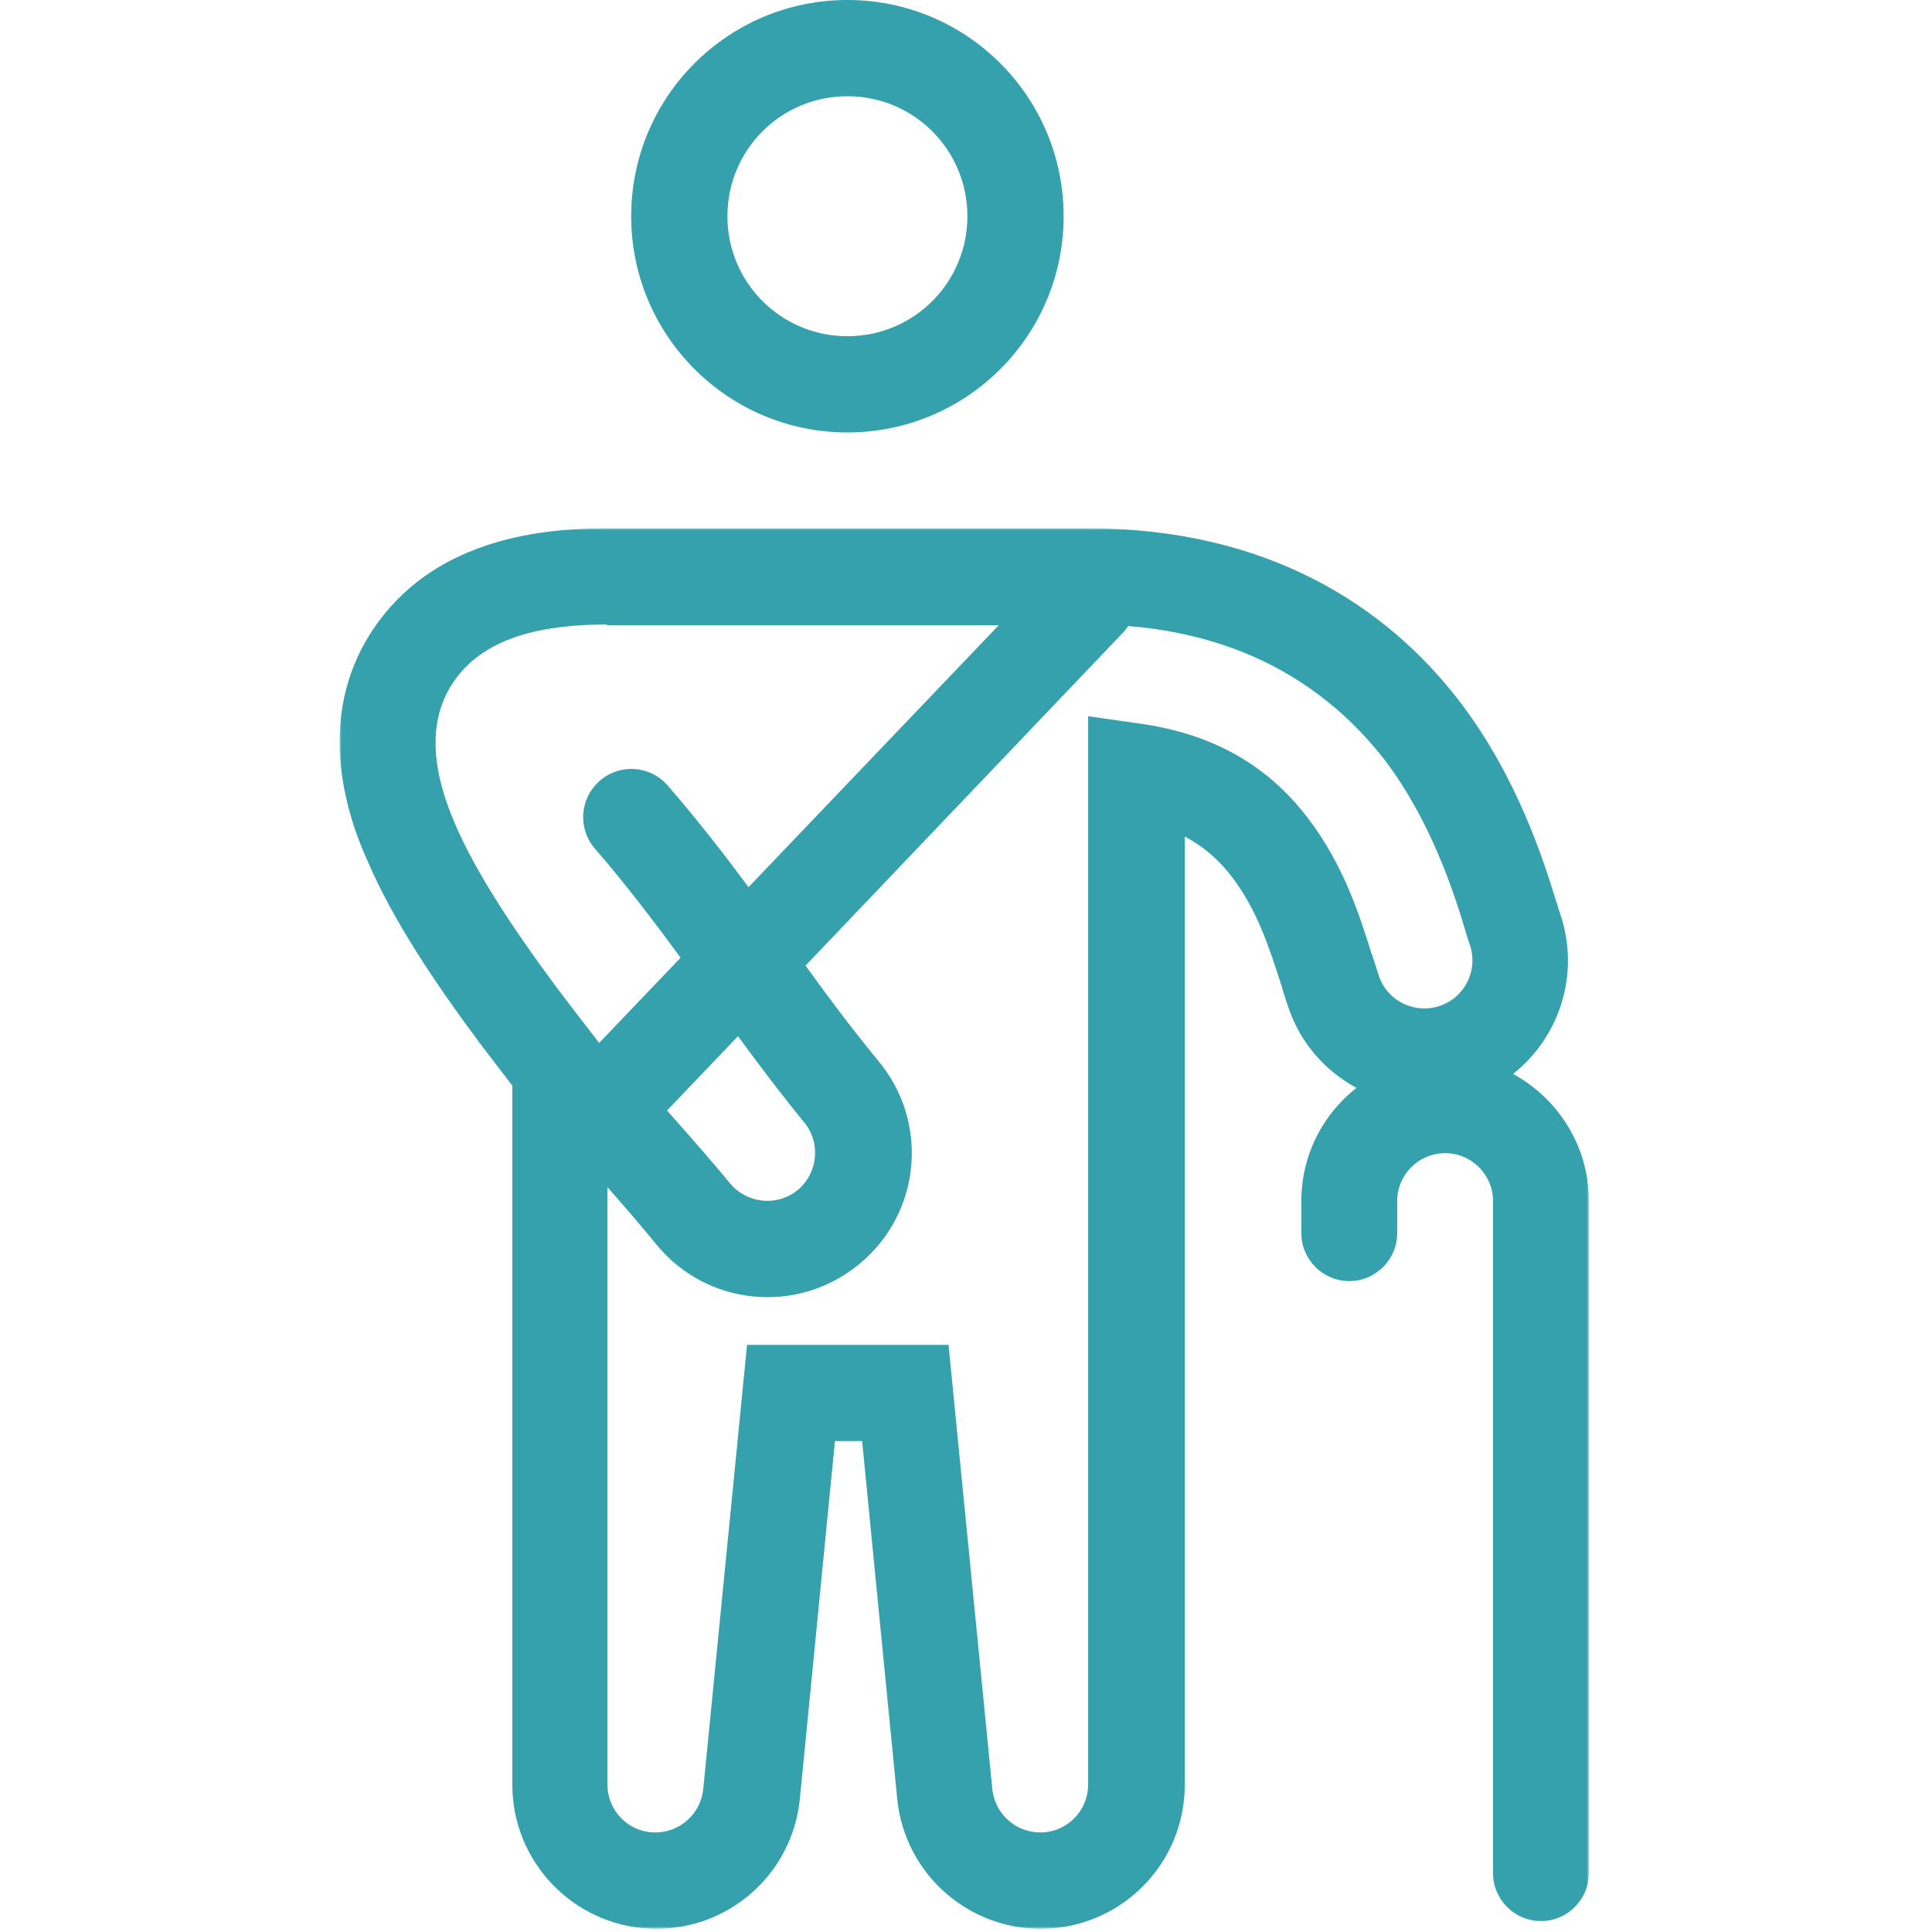 <?xml version="1.0" encoding="UTF-8"?>
<svg xmlns="http://www.w3.org/2000/svg" xmlns:xlink="http://www.w3.org/1999/xlink" width="512px" height="512px" viewBox="0 0 512 512" version="1.1">
  <title>pain-management-madison-health</title>
  <defs>
    <polygon id="path-1" points="1.24344979e-14 0 331.071 0 331.071 371.147 1.24344979e-14 371.147"></polygon>
  </defs>
  <g id="pain-management-madison-health" stroke="none" stroke-width="1" fill="none" fill-rule="evenodd">
    <g id="Group-6" transform="translate(90, -0)">
      <path d="M134.571,89.1 C152.171,89.1 166.371,74.9 166.371,57.3 C166.371,39.7 152.171,25.5 134.571,25.5 C116.971,25.5 102.771,39.7 102.771,57.3 C102.771,74.9 116.971,89.1 134.571,89.1 M134.571,114.6 C166.171,114.6 191.871,89 191.871,57.3 C191.871,25.7 166.271,0 134.571,0 C102.971,0 77.271,25.6 77.271,57.3 C77.271,88.9 102.871,114.6 134.571,114.6" id="Fill-1" fill="#34A1AD"></path>
      <g id="Group-5" transform="translate(0, 140)">
        <mask id="mask-2" fill="white">
          <use xlink:href="#path-1"></use>
        </mask>
        <g id="Clip-4"></g>
        <path d="M105.571,134.6 L86.771,154.3 C92.471,160.7 98.171,167.2 103.471,173.6 C107.971,179 115.971,179.8 121.371,175.4 C126.771,170.9 127.571,162.9 123.171,157.5 C116.871,149.8 111.071,142.1 105.571,134.6 L105.571,134.6 Z M208.971,25.9 C208.571,26.6 207.971,27.3 207.371,27.9 L123.471,115.9 C129.671,124.5 135.971,132.9 142.971,141.4 C156.371,157.7 153.971,181.8 137.571,195.1 C121.271,208.5 97.171,206.1 83.871,189.7 C79.771,184.7 75.471,179.7 70.971,174.6 L70.971,332.9 C70.971,339.7 76.271,345.3 83.071,345.6 C89.871,345.9 95.671,340.9 96.371,334.1 L107.971,216.4 L161.371,216.4 L172.971,334.1 C173.671,340.9 179.471,345.9 186.271,345.6 C193.071,345.3 198.371,339.7 198.371,332.9 L198.371,49.8 L212.971,51.9 C235.171,55.2 248.271,65.8 256.671,76.9 C266.071,89.2 270.271,102.5 273.471,112.7 L273.671,113.2 C274.271,115.1 274.871,116.8 275.371,118.5 C277.571,125.2 284.771,128.8 291.471,126.6 C298.171,124.4 301.771,117.2 299.571,110.5 C299.171,109.4 298.771,108.1 298.371,106.8 L298.371,106.7 C295.371,96.8 289.371,77.8 276.971,61.4 C263.171,43.7 241.971,28.6 208.971,25.9 L208.971,25.9 Z M70.871,25.5 C54.571,25.5 39.071,28.5 30.771,39.9 C22.071,51.7 25.471,66.5 30.571,78.3 C35.971,90.9 45.471,105.4 57.071,121.1 C60.571,125.7 64.271,130.6 68.171,135.6 L68.771,136.4 L90.371,113.8 C83.171,104 75.871,94.4 67.671,84.9 C63.071,79.6 63.571,71.6 68.971,66.9 C74.271,62.3 82.271,62.8 86.971,68.2 C94.771,77.2 101.771,86.2 108.371,95.1 L174.671,25.7 L70.871,25.7 L70.871,25.5 Z M10.271,24.8 C26.471,2.7 53.771,0 70.871,0 L198.171,0 C245.671,0 277.371,20.4 296.971,46.1 C312.371,66.3 319.371,89 322.471,99.1 L322.571,99.3 C322.971,100.8 323.371,101.8 323.571,102.5 C328.771,118.2 323.271,134.9 310.971,144.6 C322.871,151.1 331.071,163.7 331.071,178.2 L331.071,356.4 C331.071,363.4 325.371,369.1 318.371,369.1 C311.371,369.1 305.671,363.4 305.671,356.4 L305.671,178.3 C305.671,171.3 299.971,165.6 292.971,165.6 C285.971,165.6 280.271,171.3 280.271,178.3 L280.271,186.8 C280.271,193.8 274.571,199.5 267.571,199.5 C260.571,199.5 254.871,193.8 254.871,186.8 L254.871,178.3 C254.871,166.1 260.571,155.3 269.471,148.3 C261.171,143.8 254.571,136.4 251.371,126.8 C250.771,125.1 250.271,123.3 249.671,121.6 L249.871,122 L249.571,121.1 C246.171,110.5 243.071,101.1 236.571,92.5 C233.571,88.6 229.671,84.7 223.971,81.7 L223.971,333 C223.971,353.4 207.971,370.1 187.671,371.1 C167.371,372.1 149.771,357 147.771,336.7 L138.471,241.9 L131.271,241.9 L121.971,336.7 C119.971,357 102.471,372.1 82.071,371.1 C61.771,370.1 45.771,353.3 45.771,333 L45.771,147.7 C42.771,143.8 39.771,139.9 36.971,136.2 C25.071,120.2 14.071,103.7 7.471,88.3 C1.571,75.4 -7.129,48.5 10.271,24.8 L10.271,24.8 Z" id="Fill-3" fill="#34A1AD" mask="url(#mask-2)"></path>
      </g>
    </g>
  </g>
</svg>
